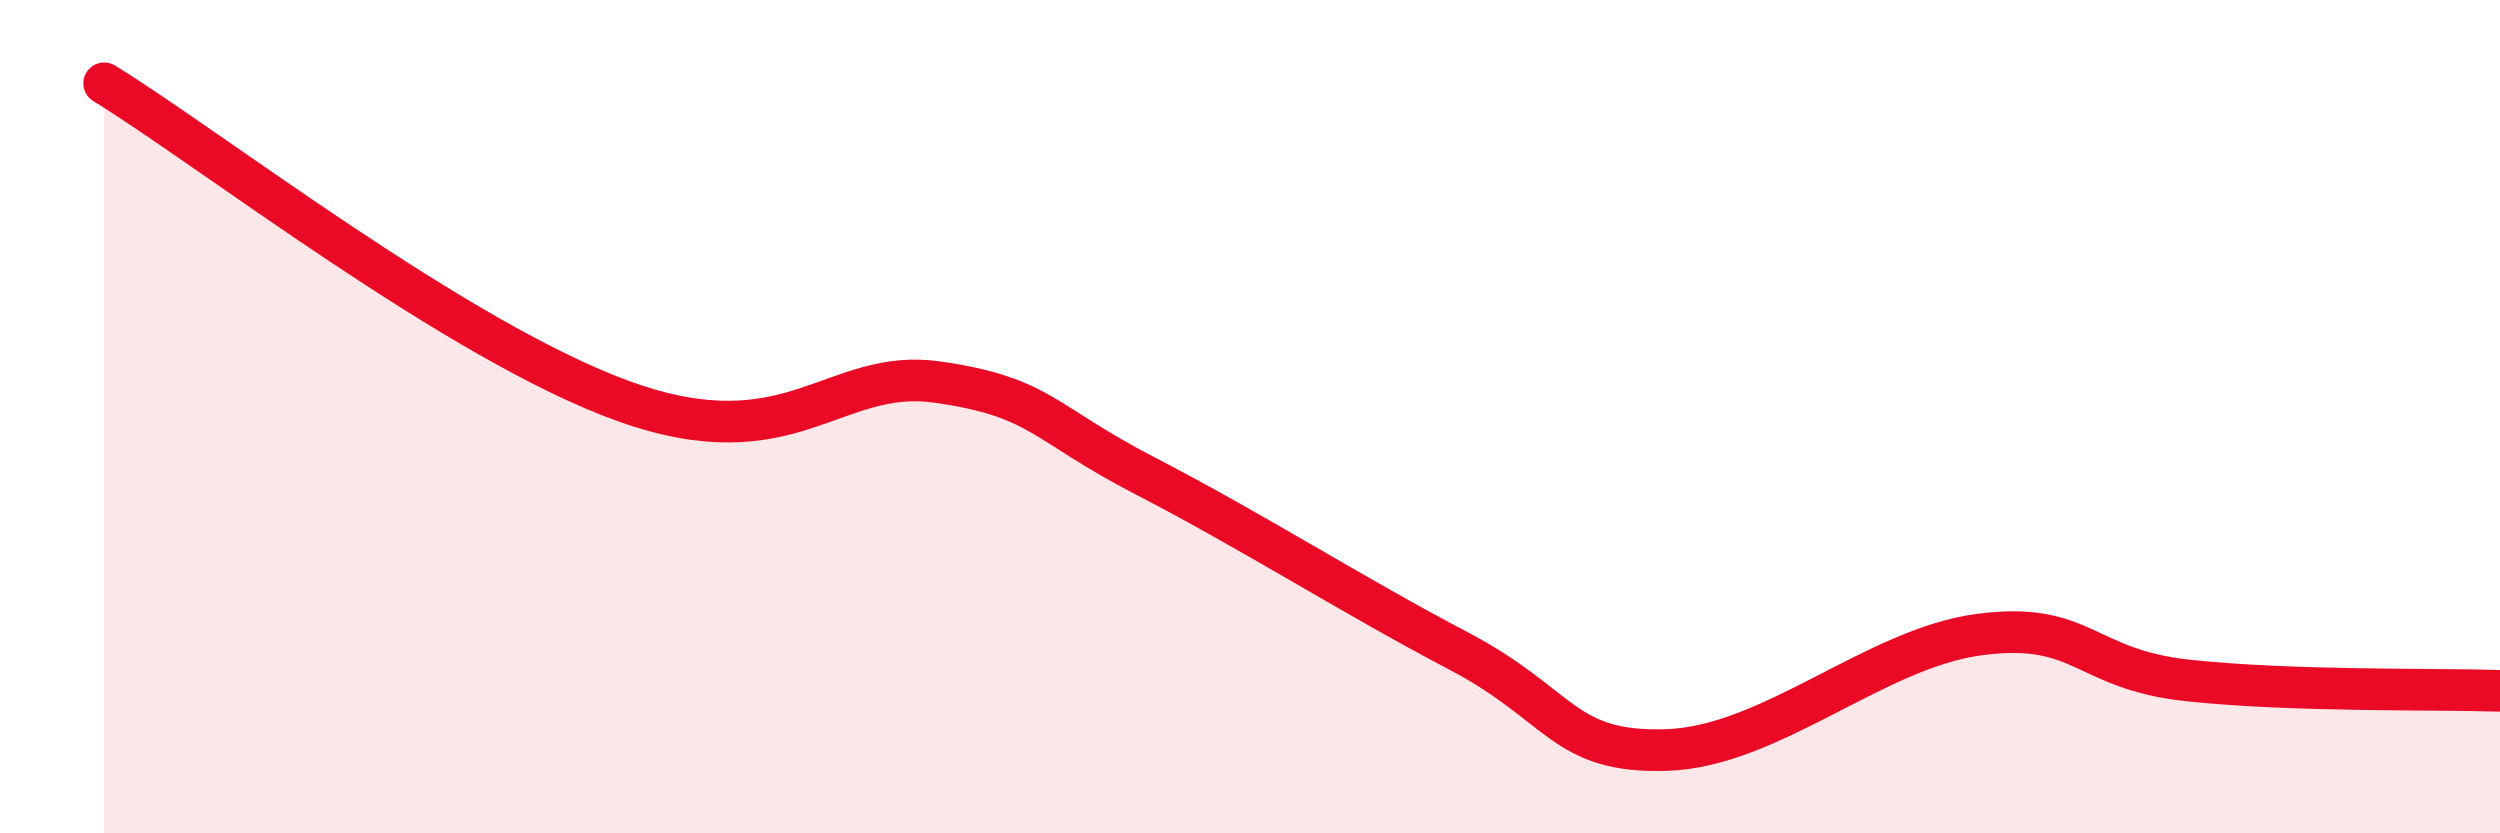 
    <svg width="60" height="20" viewBox="0 0 60 20" xmlns="http://www.w3.org/2000/svg">
      <path
        d="M 2.5,2 C 5,3.53 11,8.21 15,9.64 C 19,11.07 20,8.81 22.5,9.17 C 25,9.53 25,10.14 27.5,11.43 C 30,12.72 32.5,14.31 35,15.62 C 37.5,16.93 37.5,18.08 40,18 C 42.5,17.92 45,15.56 47.5,15.23 C 50,14.9 50,16.06 52.5,16.33 C 55,16.6 58.5,16.53 60,16.58L60 20L2.5 20Z"
        fill="#EB0A25"
        opacity="0.1"
        stroke-linecap="round"
        stroke-linejoin="round"
      />
      <path
        d="M 2.5,2 C 5,3.53 11,8.21 15,9.64 C 19,11.07 20,8.81 22.5,9.17 C 25,9.53 25,10.14 27.5,11.43 C 30,12.72 32.5,14.31 35,15.62 C 37.5,16.93 37.5,18.08 40,18 C 42.5,17.92 45,15.56 47.5,15.23 C 50,14.9 50,16.06 52.5,16.33 C 55,16.6 58.5,16.53 60,16.58"
        stroke="#EB0A25"
        stroke-width="1"
        fill="none"
        stroke-linecap="round"
        stroke-linejoin="round"
      />
    </svg>
  